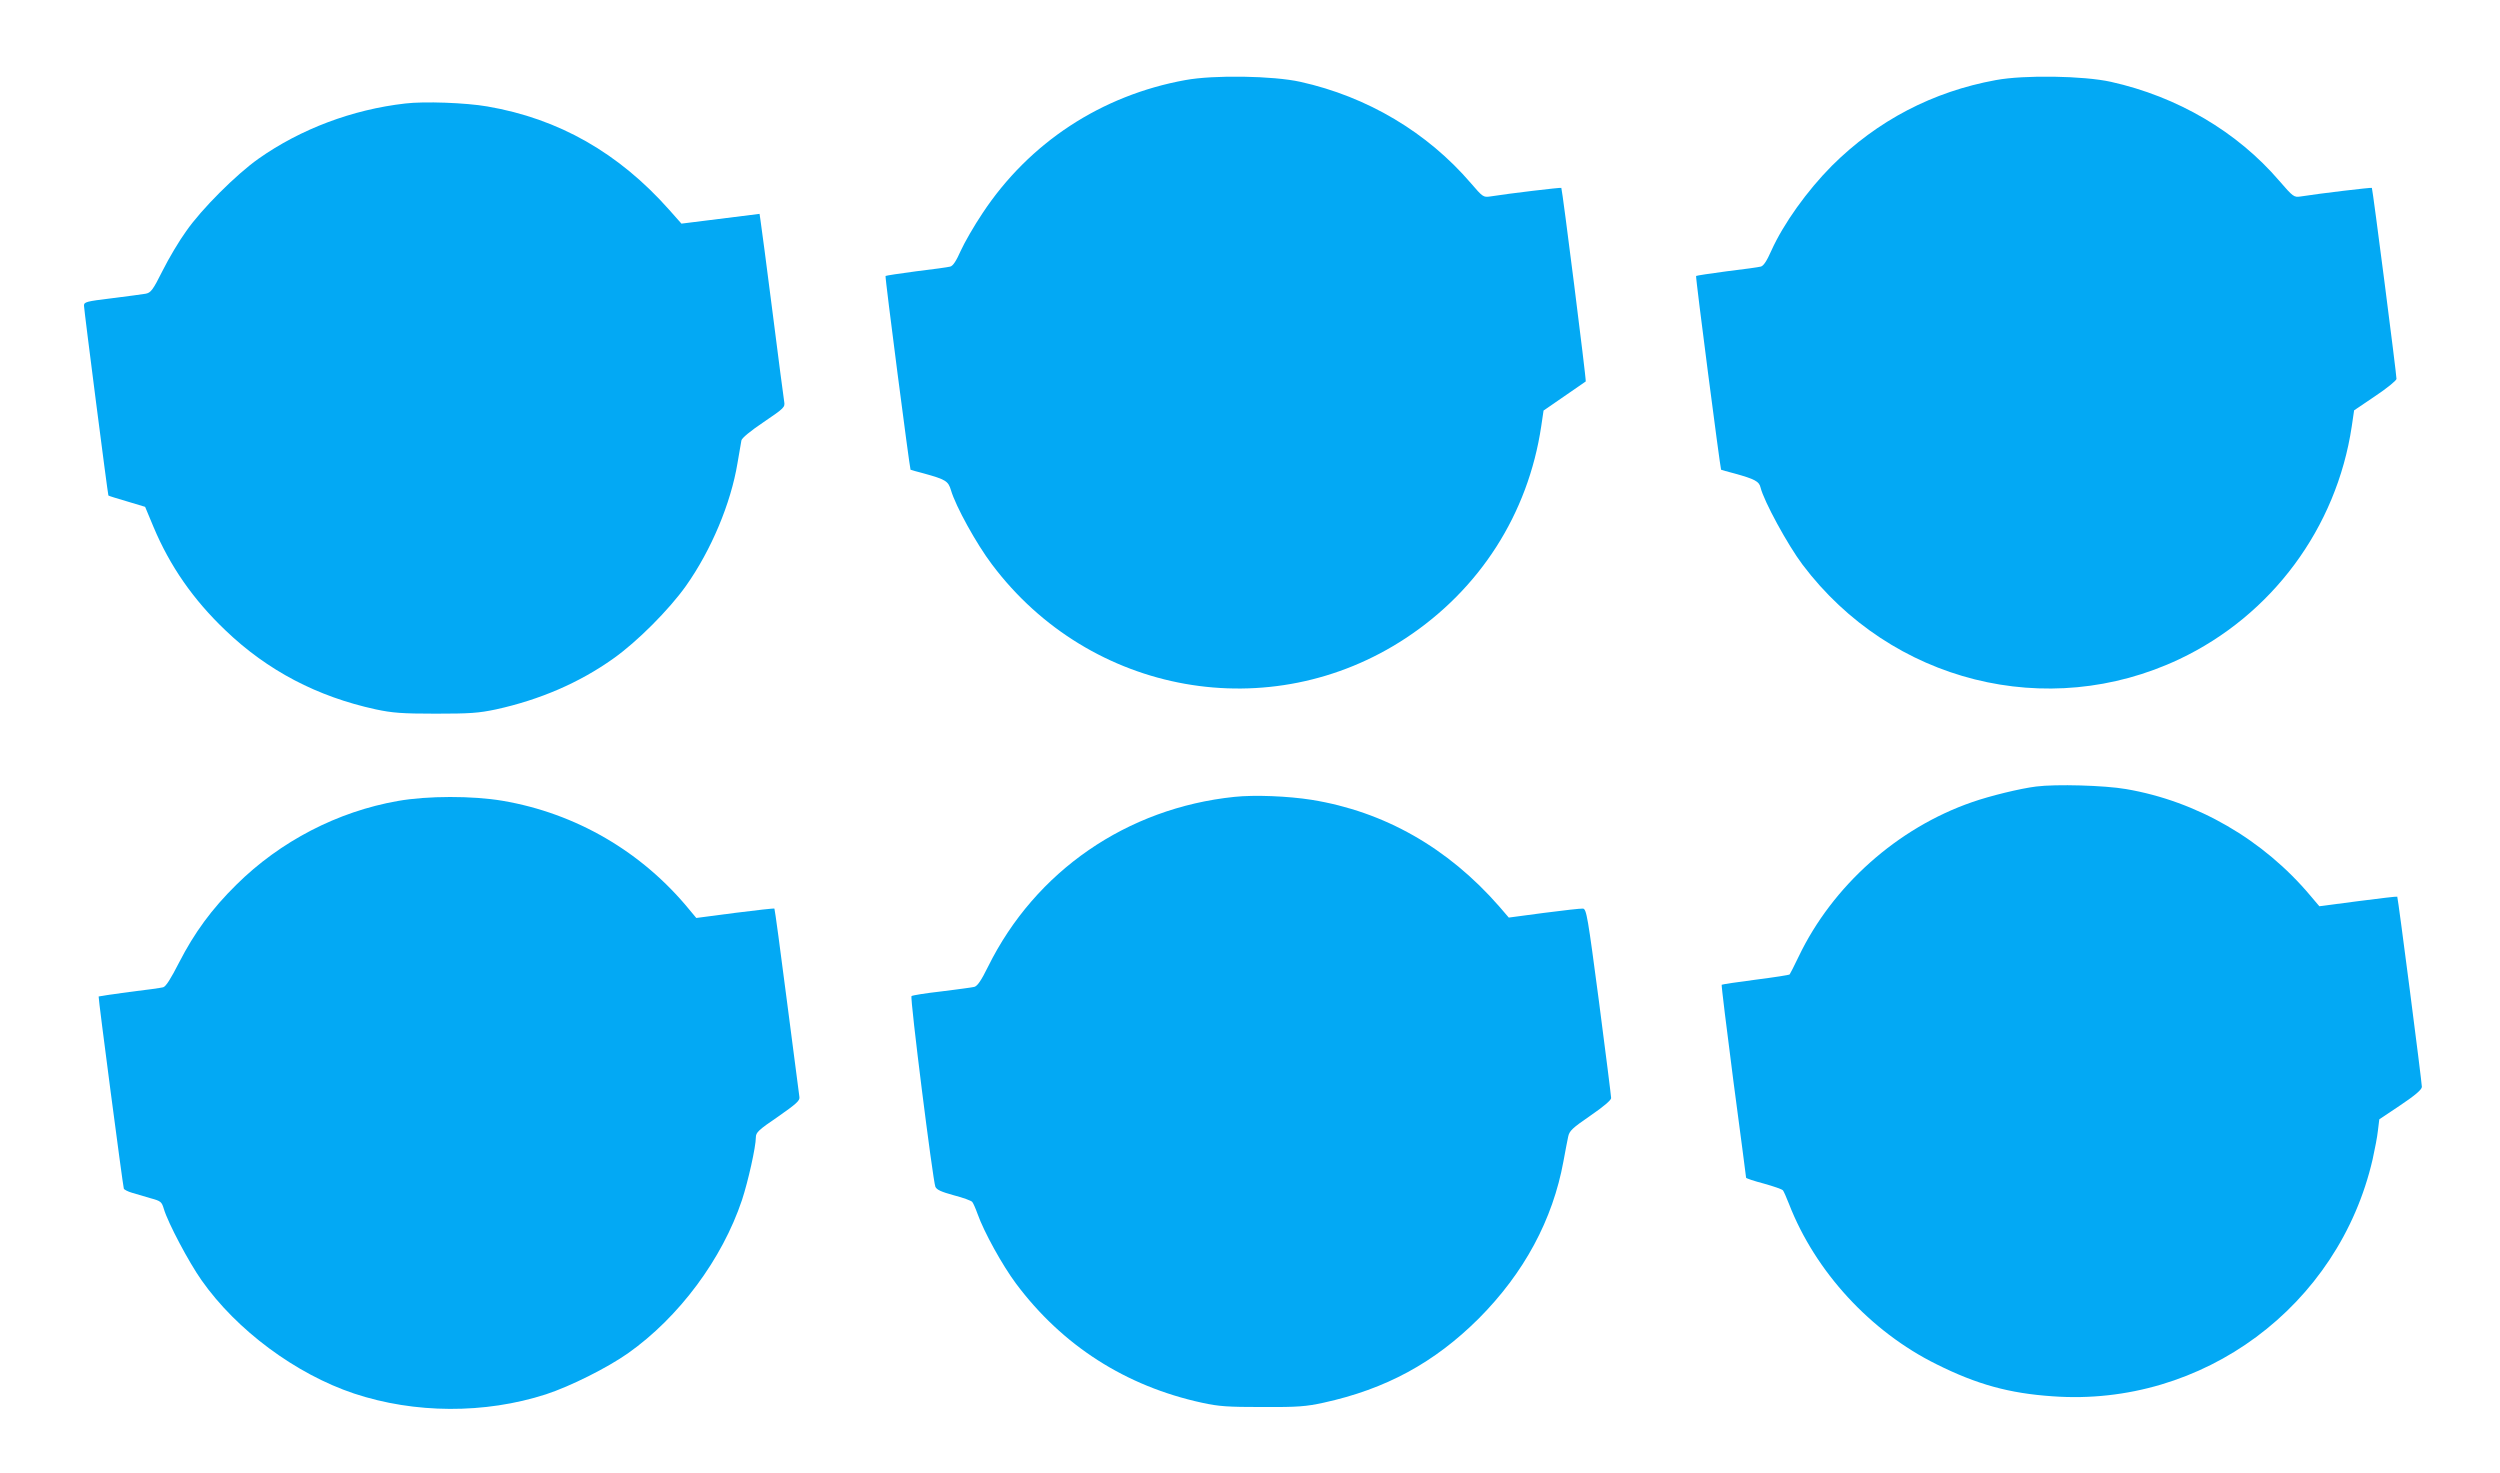 <?xml version="1.0" standalone="no"?>
<!DOCTYPE svg PUBLIC "-//W3C//DTD SVG 20010904//EN"
 "http://www.w3.org/TR/2001/REC-SVG-20010904/DTD/svg10.dtd">
<svg version="1.0" xmlns="http://www.w3.org/2000/svg"
 width="1280pt" height="754pt" viewBox="0 0 1280 754"
 preserveAspectRatio="xMidYMid meet">
<g transform="translate(0,754) scale(0.1,-0.1)"
fill="#03a9f4" stroke="none">
<path d="M6069 7130 c-430 -78 -799 -320 -1038 -681 -43 -64 -93 -151 -112
-193 -23 -52 -40 -78 -54 -81 -11 -3 -89 -14 -174 -24 -84 -11 -155 -22 -157
-24 -4 -4 124 -989 128 -992 2 -1 32 -10 68 -19 112 -31 125 -39 139 -86 24
-82 131 -276 210 -380 503 -670 1426 -834 2119 -377 379 250 626 636 693 1084
l12 81 106 73 c58 40 108 74 110 76 4 3 -120 984 -125 991 -2 3 -264 -28 -365
-44 -34 -5 -38 -2 -98 68 -223 260 -530 443 -873 519 -139 31 -444 36 -589 9z"/>
<path d="M10219 7130 c-323 -59 -607 -207 -840 -439 -127 -128 -248 -297 -310
-435 -23 -52 -40 -78 -54 -81 -11 -3 -89 -14 -174 -24 -84 -11 -155 -22 -157
-24 -4 -4 124 -988 128 -992 2 -1 32 -10 68 -19 105 -29 127 -41 134 -72 17
-70 139 -294 215 -395 454 -602 1254 -803 1929 -484 473 224 805 671 883 1192
l12 82 108 73 c60 40 109 80 109 88 1 18 -122 973 -126 978 -2 3 -264 -28
-365 -44 -34 -5 -38 -2 -109 80 -216 252 -521 431 -862 507 -139 31 -444 36
-589 9z"/>
<path d="M2074 7010 c-270 -31 -534 -130 -751 -283 -113 -80 -291 -257 -370
-371 -35 -48 -89 -139 -120 -201 -51 -102 -61 -114 -88 -119 -16 -3 -94 -13
-172 -23 -132 -16 -143 -19 -143 -38 0 -20 122 -968 125 -972 1 -2 44 -15 95
-30 l93 -28 43 -103 c84 -200 203 -372 369 -530 215 -206 470 -339 769 -404
85 -18 133 -22 306 -22 176 0 220 3 310 22 223 49 426 136 600 260 122 86 286
251 372 372 130 184 230 423 264 629 9 53 18 105 20 116 2 12 47 49 114 94
106 72 110 76 105 105 -3 17 -30 225 -60 461 -30 237 -58 446 -61 465 l-5 35
-200 -25 -200 -25 -62 70 c-259 292 -565 467 -932 530 -109 19 -324 27 -421
15z"/>
<path d="M10425 3513 c-81 -10 -237 -48 -328 -80 -382 -132 -715 -429 -888
-791 -23 -48 -44 -89 -46 -91 -2 -3 -80 -15 -174 -27 -94 -12 -172 -24 -174
-26 -2 -2 25 -224 60 -493 36 -270 65 -492 65 -495 0 -3 41 -17 91 -30 50 -14
94 -29 98 -35 4 -5 18 -37 31 -70 134 -345 417 -653 755 -820 206 -103 372
-149 594 -164 769 -56 1466 461 1639 1214 11 50 24 116 27 147 l7 57 109 73
c76 51 108 79 109 93 0 24 -122 968 -126 974 -1 2 -92 -9 -201 -23 l-198 -26
-44 52 c-242 289 -582 486 -946 548 -109 19 -359 26 -460 13z"/>
<path d="M6320 3460 c-550 -57 -1019 -380 -1261 -869 -36 -73 -55 -100 -71
-104 -13 -3 -88 -13 -168 -23 -80 -9 -149 -20 -153 -24 -9 -8 109 -942 122
-976 7 -16 30 -26 95 -44 47 -12 90 -28 94 -34 5 -6 17 -33 27 -61 33 -93 127
-263 197 -357 237 -317 561 -525 952 -610 86 -19 132 -22 311 -22 180 -1 224
3 311 22 320 70 568 205 795 431 232 233 379 505 434 806 9 50 20 106 24 125
6 30 21 44 114 108 66 45 107 80 106 90 0 9 -28 231 -62 492 -58 439 -64 475
-82 478 -11 1 -101 -9 -200 -22 l-180 -24 -49 57 c-263 301 -589 486 -961 546
-121 19 -291 26 -395 15z"/>
<path d="M2037 3439 c-308 -54 -602 -206 -827 -429 -126 -124 -215 -246 -293
-398 -43 -84 -68 -124 -82 -127 -11 -3 -89 -14 -174 -24 -84 -11 -155 -22
-156 -23 -3 -4 124 -969 129 -984 2 -5 21 -15 42 -21 22 -7 64 -19 95 -28 52
-14 57 -18 68 -55 21 -71 128 -273 193 -365 179 -255 482 -480 781 -580 310
-103 669 -105 982 -4 125 41 313 135 420 210 262 185 483 483 584 785 31 94
71 272 71 321 0 25 14 38 114 106 93 65 112 82 109 100 -2 12 -30 233 -64 492
-33 258 -62 471 -64 473 -2 2 -92 -8 -202 -22 l-198 -26 -35 42 c-243 297
-581 494 -957 558 -153 26 -385 26 -536 -1z"/>
</g>
</svg>
